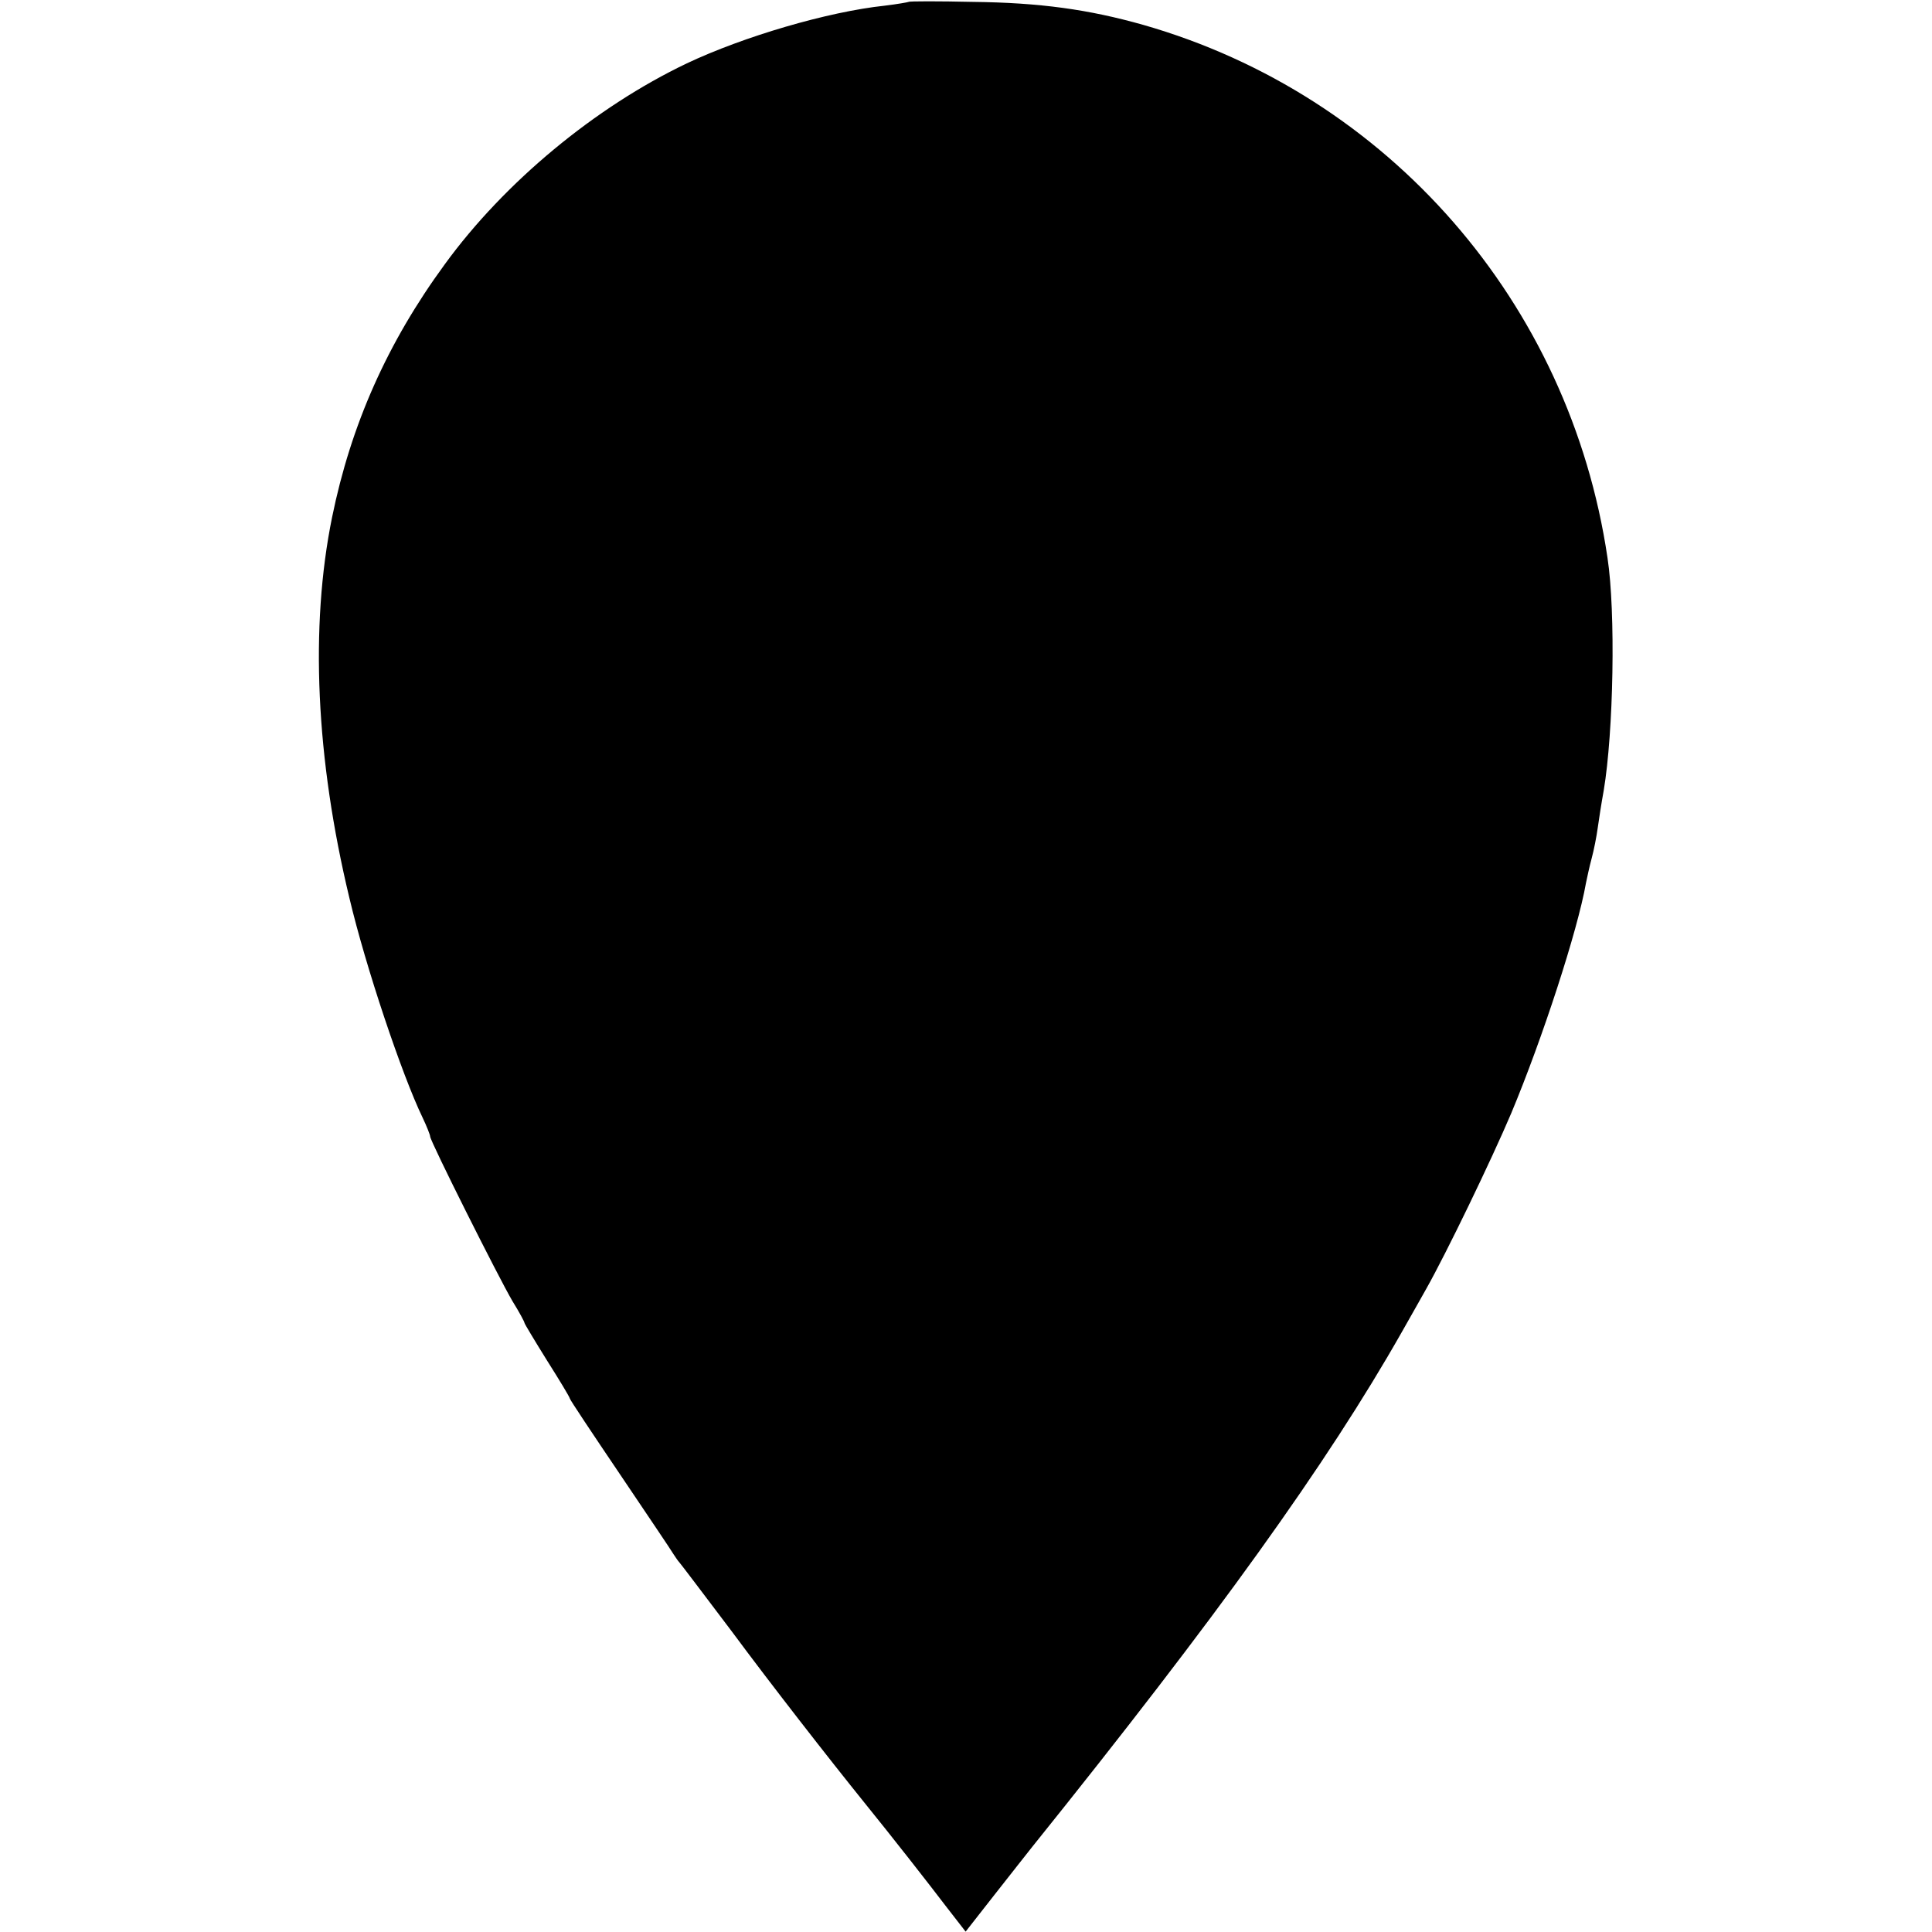 <?xml version="1.0" standalone="no"?>
<!DOCTYPE svg PUBLIC "-//W3C//DTD SVG 20010904//EN"
 "http://www.w3.org/TR/2001/REC-SVG-20010904/DTD/svg10.dtd">
<svg version="1.0" xmlns="http://www.w3.org/2000/svg"
 width="512pt" height="512pt" viewBox="0 0 512 512"
 preserveAspectRatio="xMidYMid meet">
<g transform="translate(0,512) scale(0.1,-0.1)"
fill="#000000" stroke="none">
<path d="M2408 5115 c-2 -1 -30 -6 -63 -10 -151 -16 -375 -82 -525 -153 -243
-116 -483 -315 -641 -532 -153 -209 -249 -426 -299 -671 -59 -290 -43 -639 46
-1009 43 -182 139 -468 194 -582 11 -23 20 -46 20 -50 0 -12 181 -373 218
-436 18 -29 32 -55 32 -58 0 -2 27 -47 60 -100 33 -52 60 -97 60 -100 0 -3 60
-93 133 -201 72 -107 137 -203 142 -212 6 -9 12 -18 15 -21 3 -3 65 -85 139
-183 106 -143 254 -333 354 -457 69 -85 173 -218 214 -272 l52 -67 76 97 c42
53 87 111 100 127 491 611 782 1016 980 1365 23 41 53 93 65 115 53 94 172
340 225 465 82 196 176 484 198 610 3 14 9 43 15 65 6 22 13 58 16 80 3 22 10
67 16 100 26 155 32 473 10 617 -100 676 -580 1226 -1230 1412 -145 41 -274
59 -452 61 -91 2 -168 2 -170 0z"/>
</g>
</svg>
